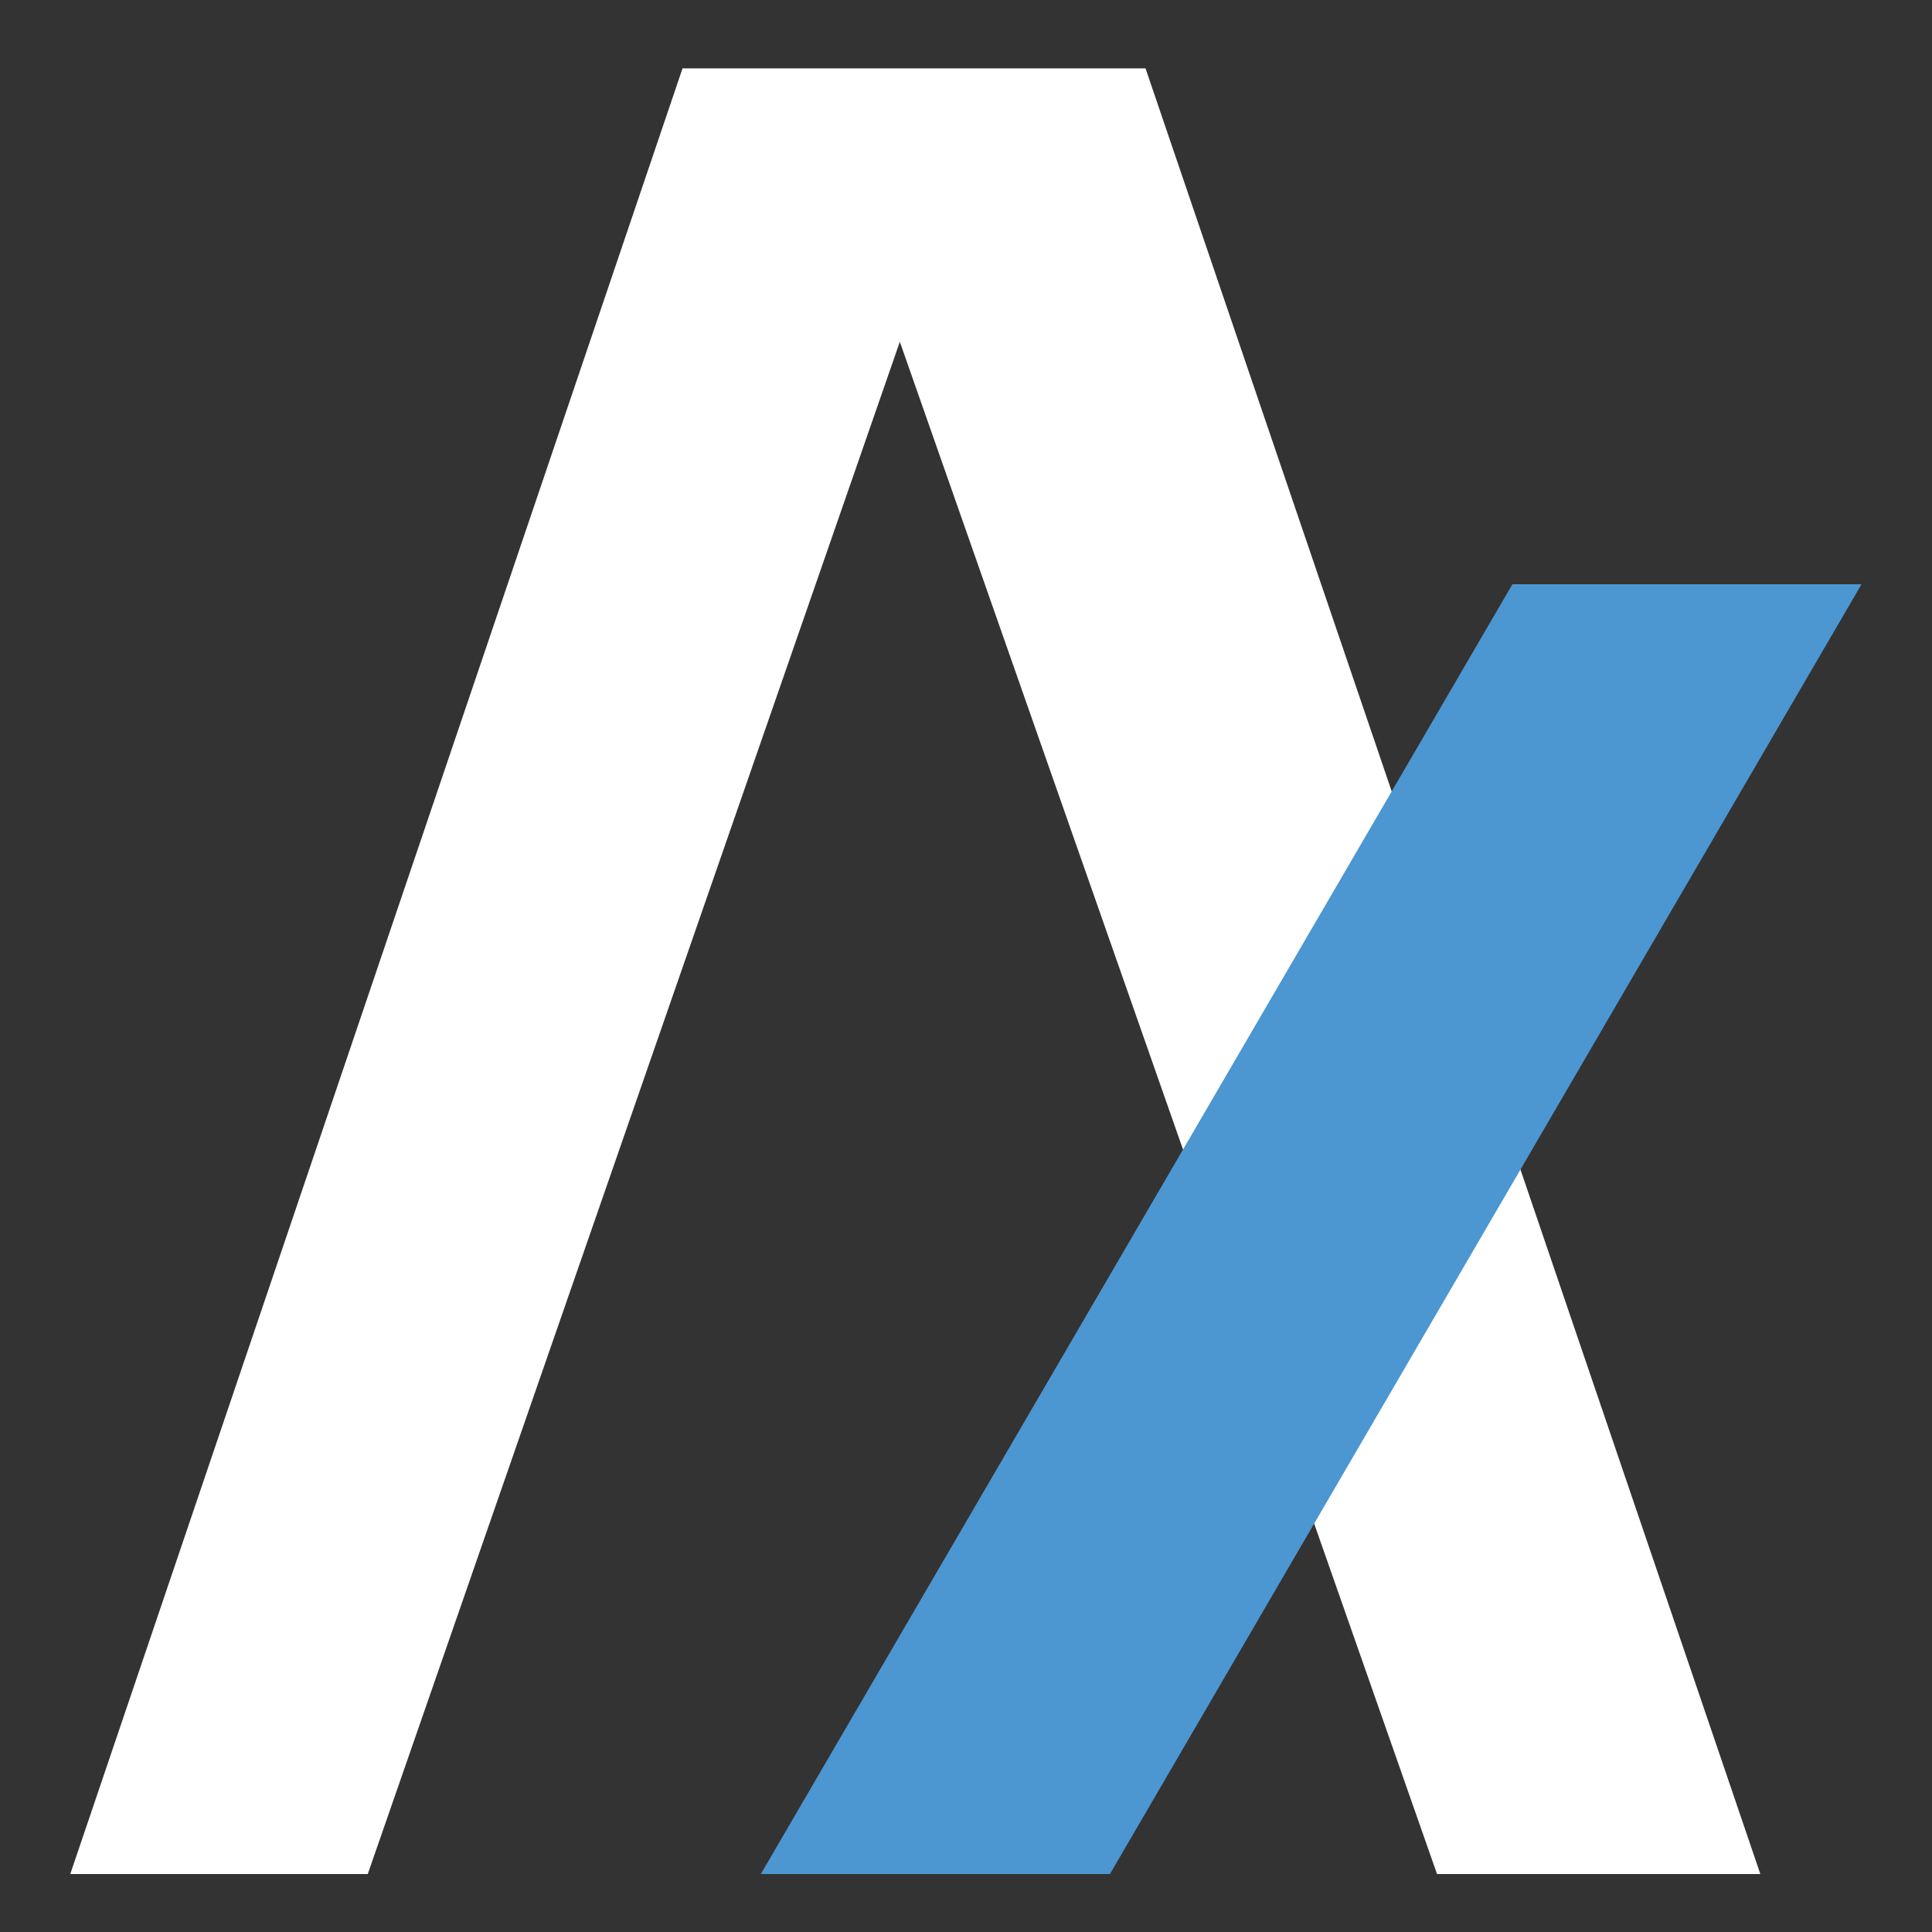 <?xml version="1.0" encoding="UTF-8"?>
<svg id="Layer_1" xmlns="http://www.w3.org/2000/svg" version="1.1" viewBox="0 0 113 113">
  <rect x="0" y="0" width="113" height="113" fill="#333333" stroke="none"/>
  <!-- Generator: Adobe Illustrator 29.0.0, SVG Export Plug-In . SVG Version: 2.1.0 Build 186)  -->
  <defs>
    <style>
      .st0 {
        fill: #fff;
      }

      .st1 {
        fill: #4c96d1;
      }
    </style>
  </defs>
  <path class="st0" d="M4.11,109.61L39.92,4h27.08l35.96,105.61h-18.91L52.63,19.99l-31.12,89.62H4.11Z"/>
  <path class="st1" d="M88.46,34.17h20.42l-43.96,75.44h-20.42l43.96-75.44Z"/>
</svg>
